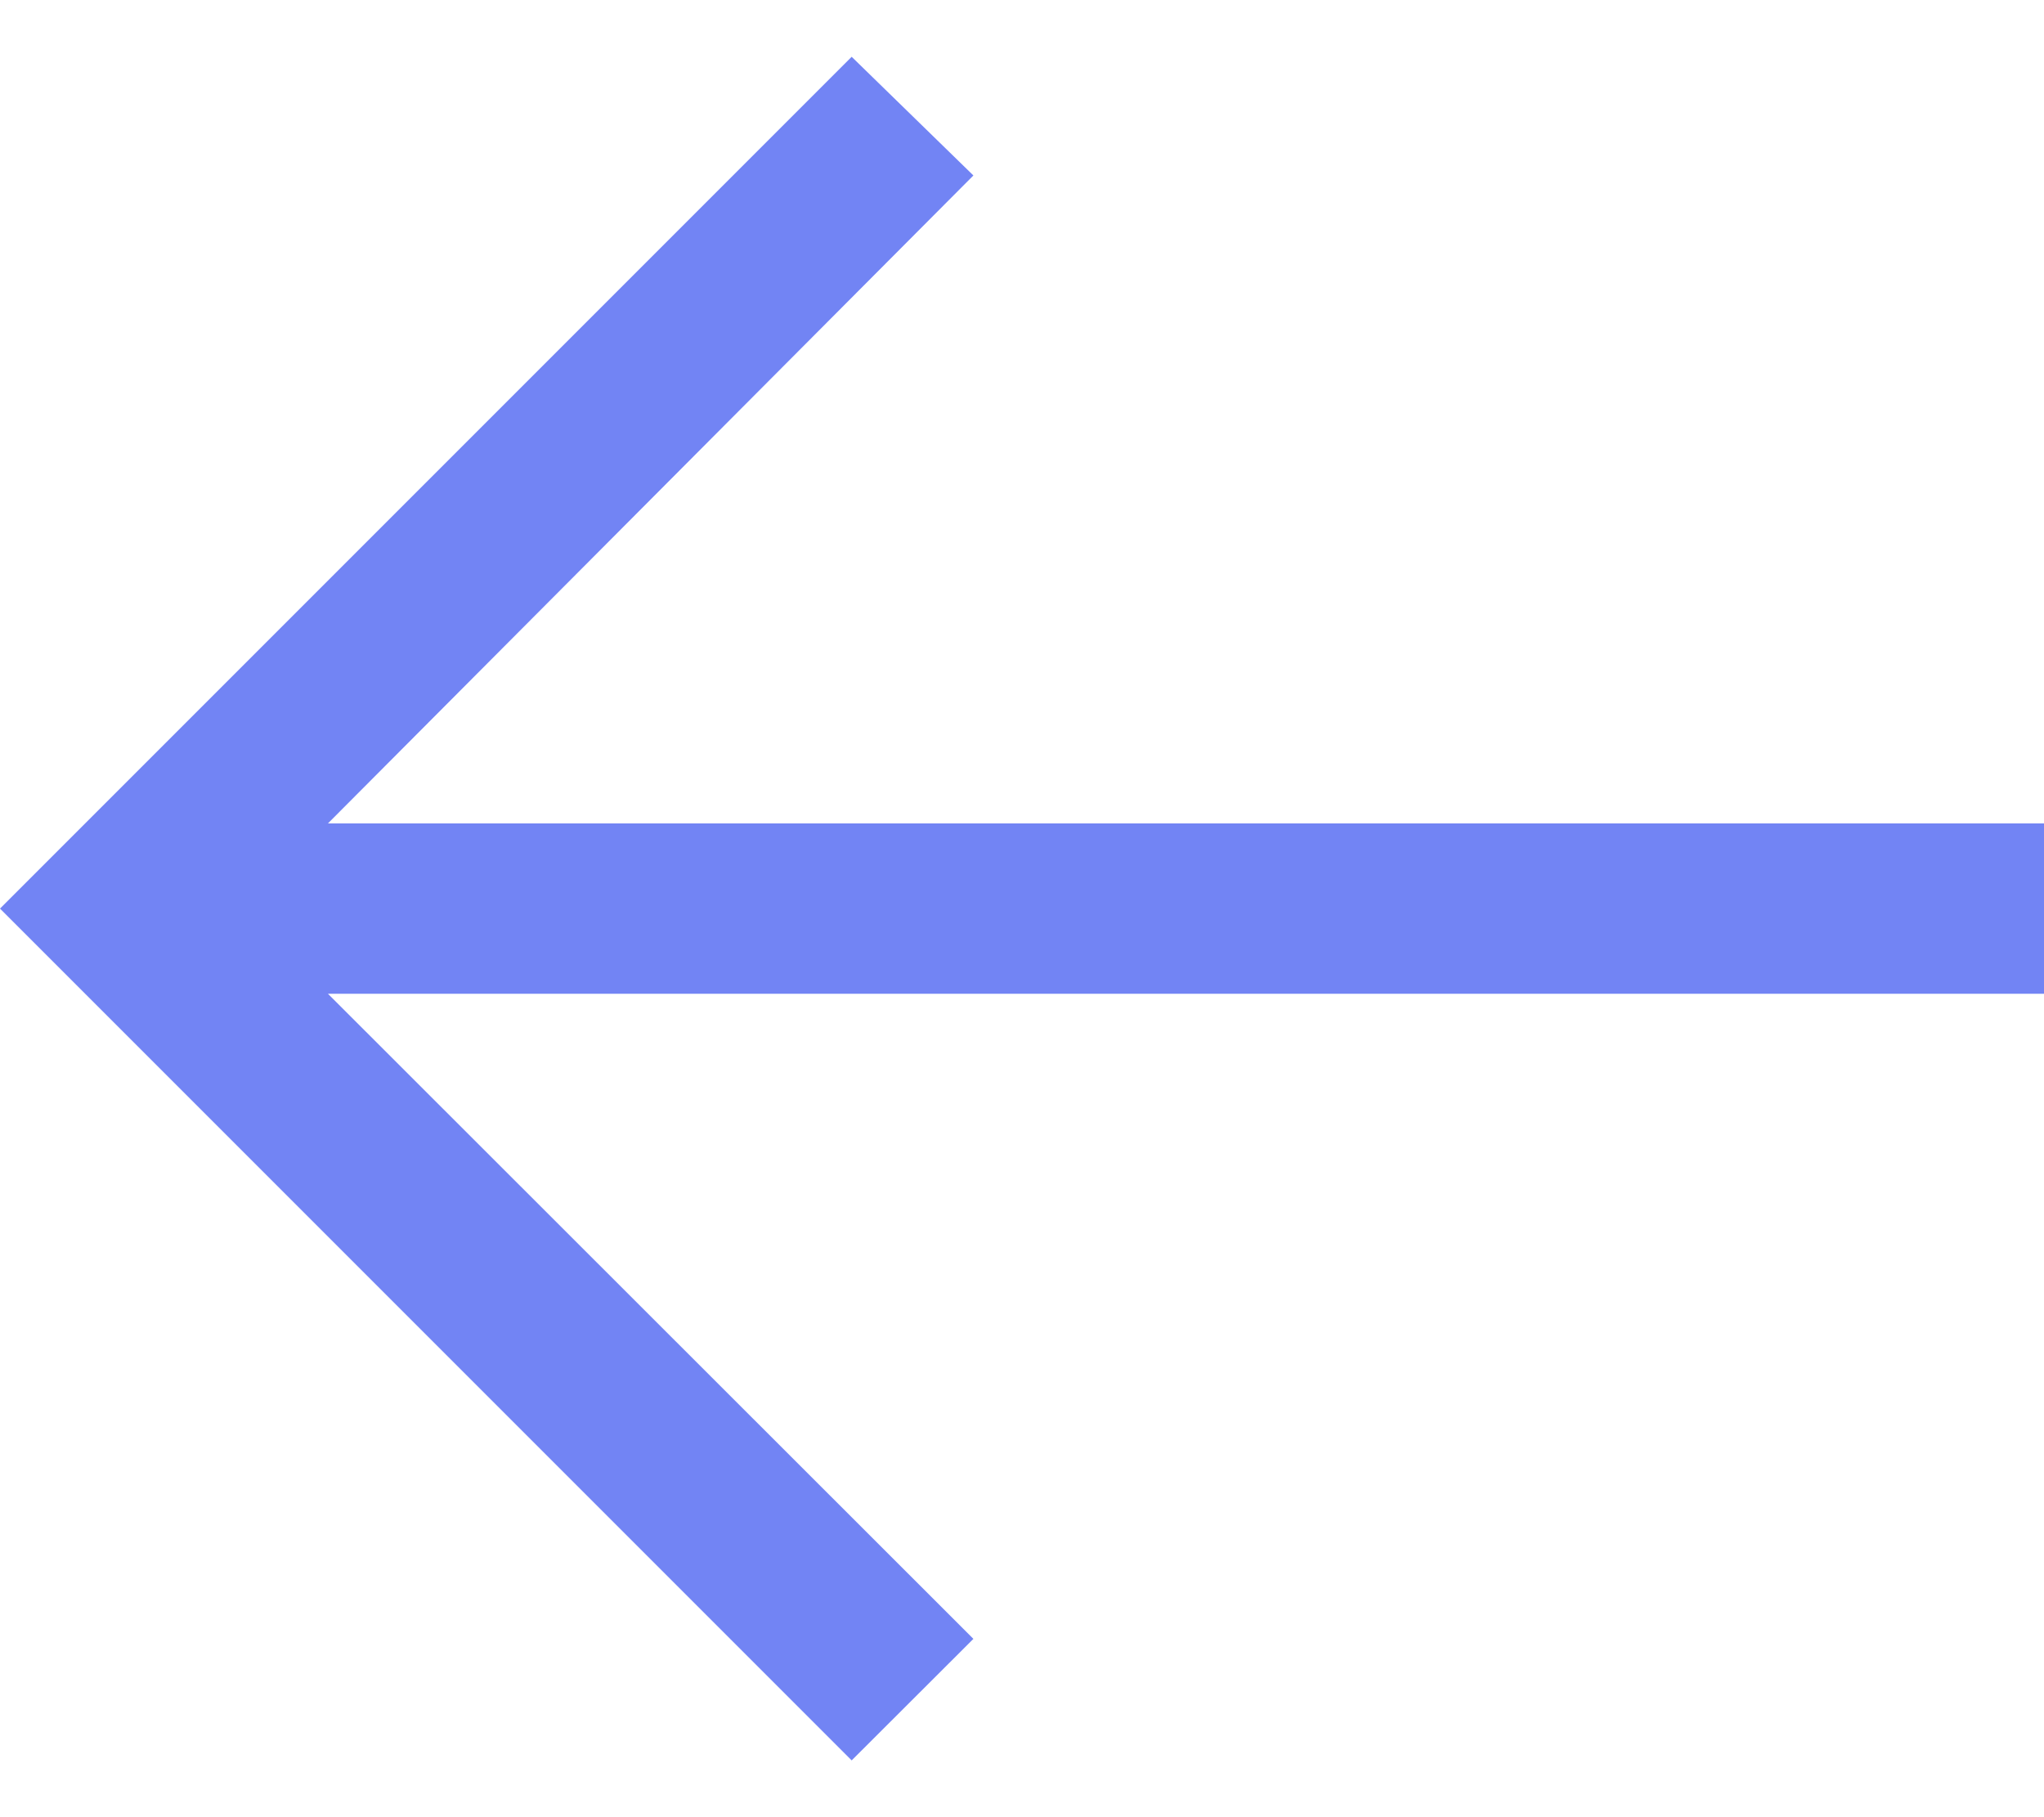 <svg width="18" height="16" viewBox="0 0 18 16" fill="none" xmlns="http://www.w3.org/2000/svg">
<path d="M7.5 0.5L8.572 1.545L2.888 7.25H18V8.75H2.888L8.572 14.43L7.5 15.5L0 8L7.5 0.5Z" fill="#7284F4"/>
</svg>
